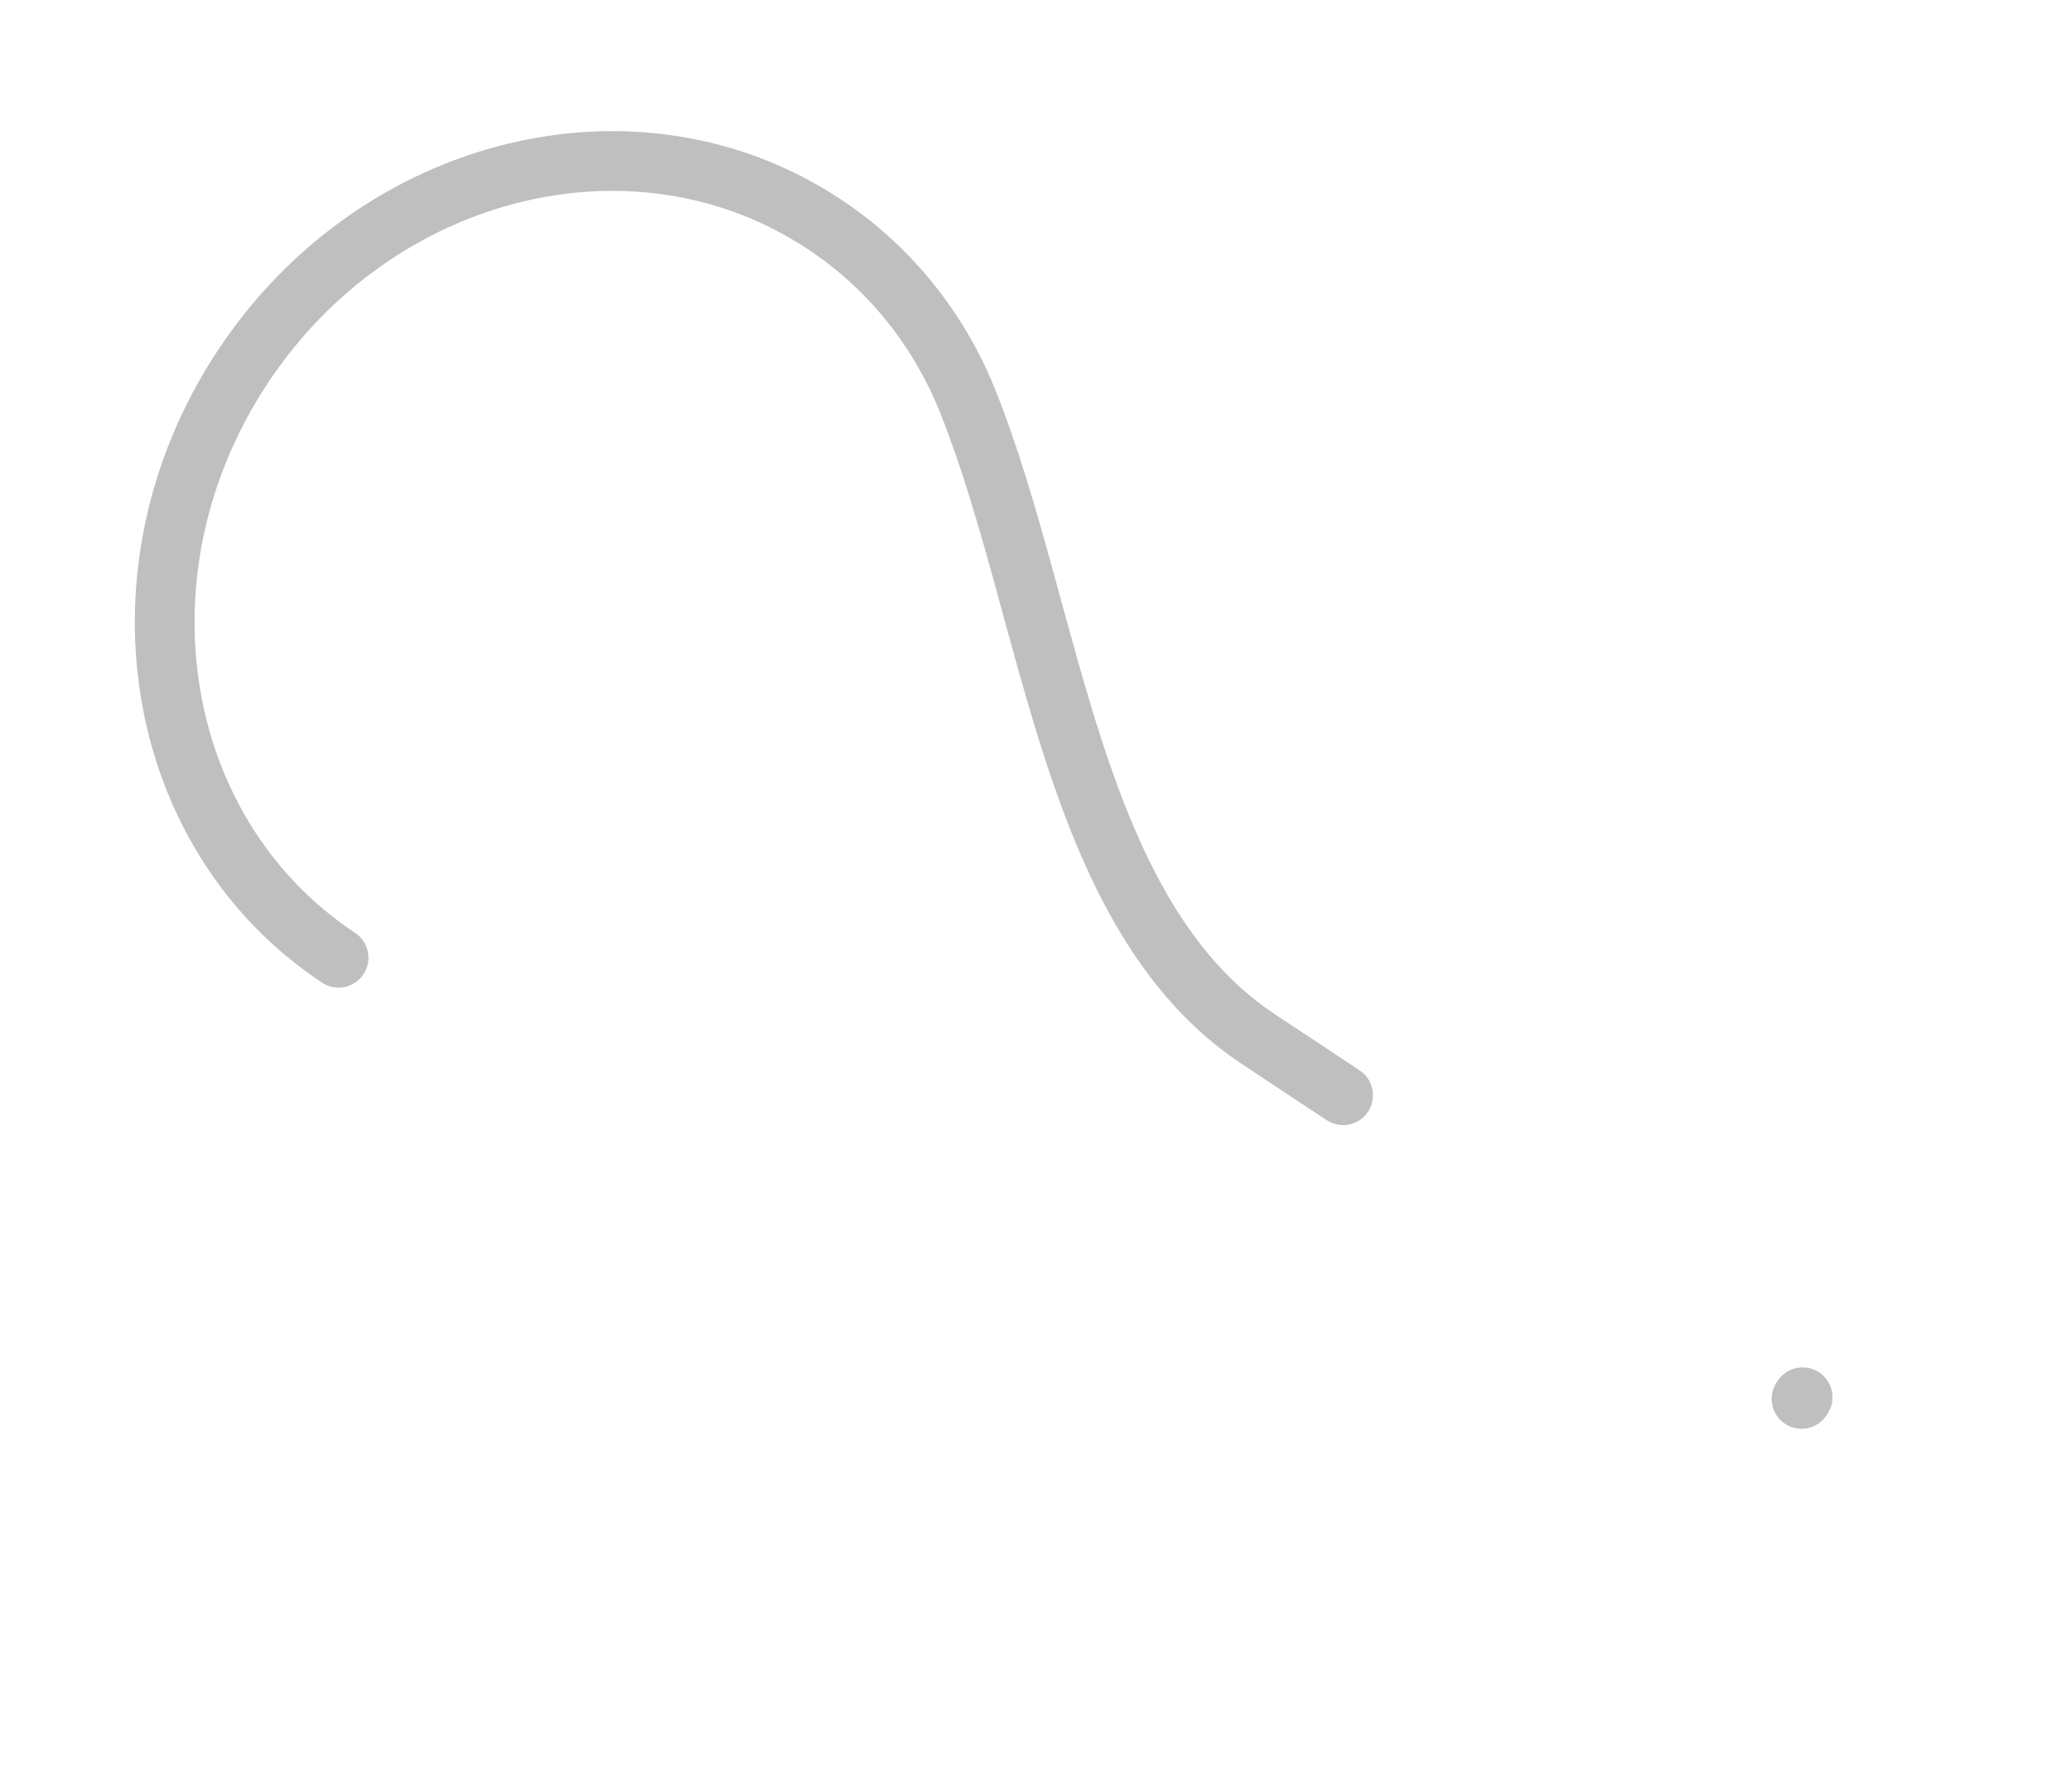<?xml version="1.0" encoding="UTF-8"?> <svg xmlns="http://www.w3.org/2000/svg" width="52" height="45" viewBox="0 0 52 45" fill="none"><path d="M8.501 24.045C3.806 20.938 2.729 14.295 6.096 9.209C9.462 4.123 15.998 2.519 20.692 5.627C22.385 6.747 23.607 8.326 24.32 10.127C26.446 15.492 26.903 22.982 31.598 26.09L33.723 27.497" stroke="#BFBFBF" stroke-width="1.5" stroke-linecap="round"></path><path d="M45.234 35.121L45.261 35.08" stroke="#BFBFBF" stroke-width="1.5" stroke-linecap="round" stroke-linejoin="round"></path></svg> 